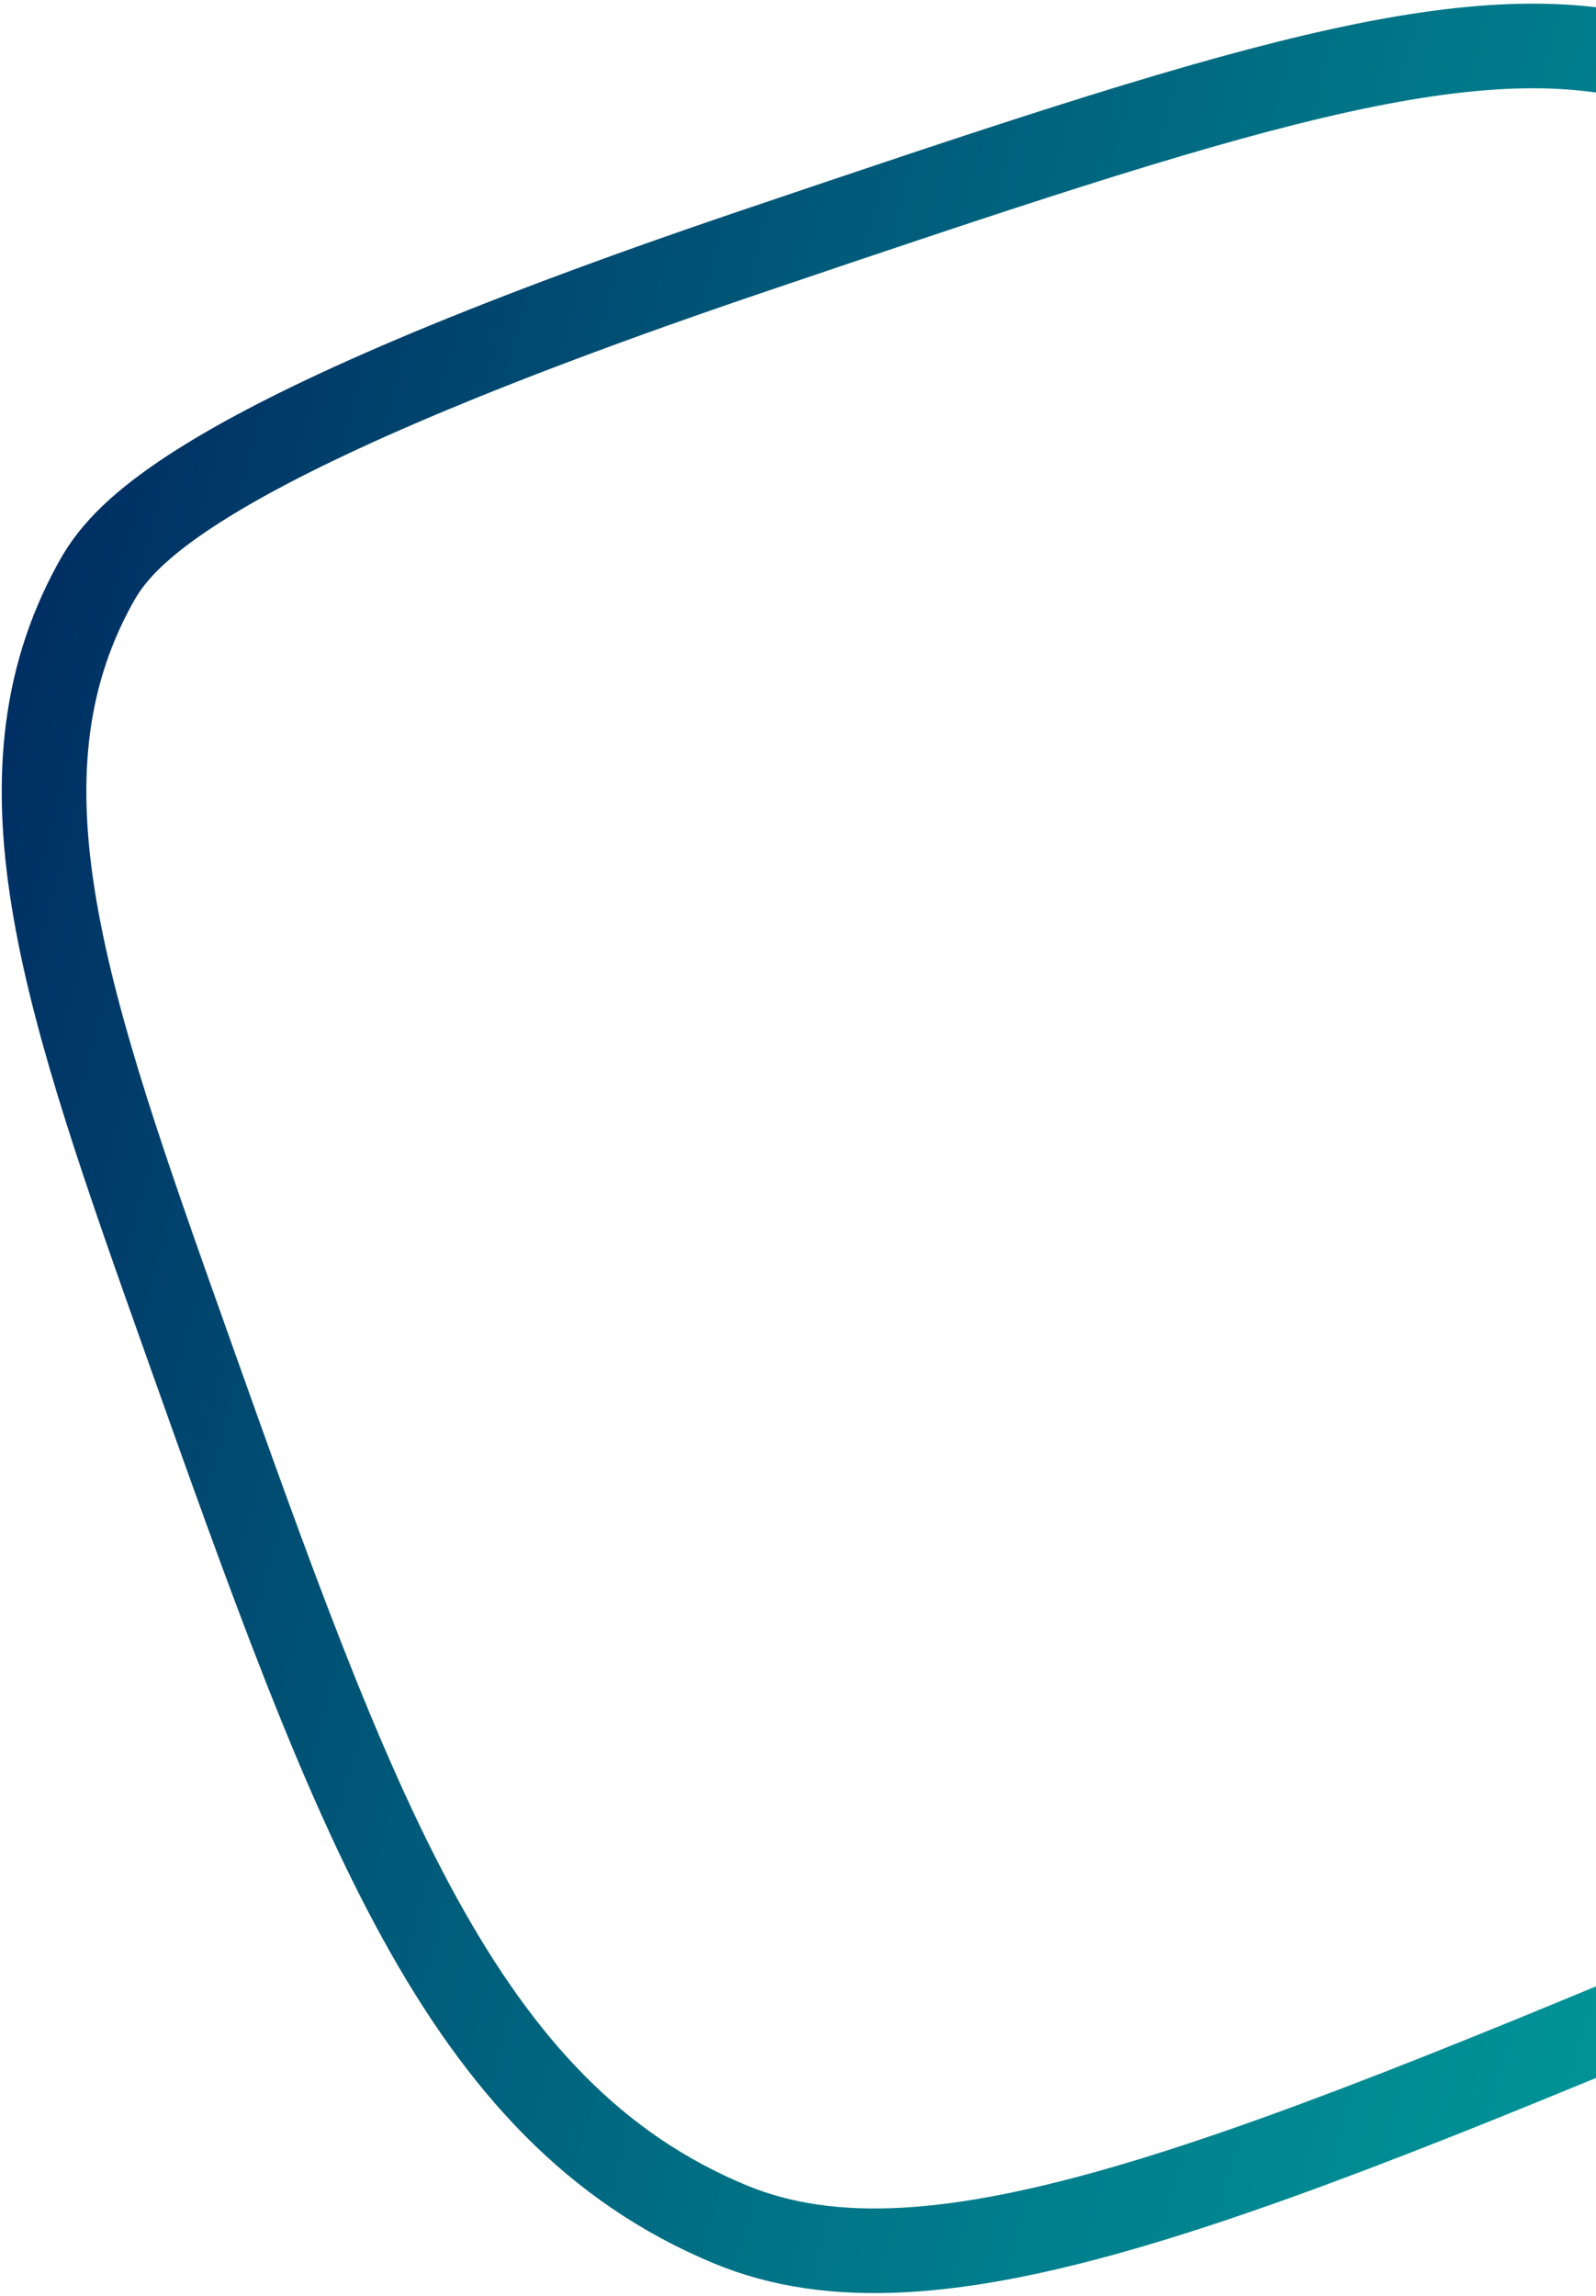 <svg width="415" height="597" viewBox="0 0 415 597" fill="none" xmlns="http://www.w3.org/2000/svg">
<path d="M687.535 370.786C682.864 386.929 668.385 421.478 476.526 502.53C321.488 568.022 242.874 600.318 189.854 578.3C119.574 549.117 92.176 472.04 48.267 348.534C17.272 261.349 -3.276 202.953 24.58 152.021C31.127 140.051 47.536 115.509 196.33 65.126C319.872 23.302 382.599 2.653 429.765 15.966C495.725 34.581 533.22 82.35 590.74 157.162C655.006 240.746 705.968 307.024 687.531 370.8L687.535 370.786Z" stroke="url(#paint0_linear_54_10)" stroke-width="22" stroke-miterlimit="10"/>
<defs>
<linearGradient id="paint0_linear_54_10" x1="696.665" y1="401.152" x2="-11.674" y2="211.353" gradientUnits="userSpaceOnUse">
<stop stop-color="#00A6A2"/>
<stop offset="0.15" stop-color="#00A09F"/>
<stop offset="0.35" stop-color="#009096"/>
<stop offset="0.57" stop-color="#007688"/>
<stop offset="0.8" stop-color="#005275"/>
<stop offset="1" stop-color="#002D62"/>
</linearGradient>
</defs>
</svg>
